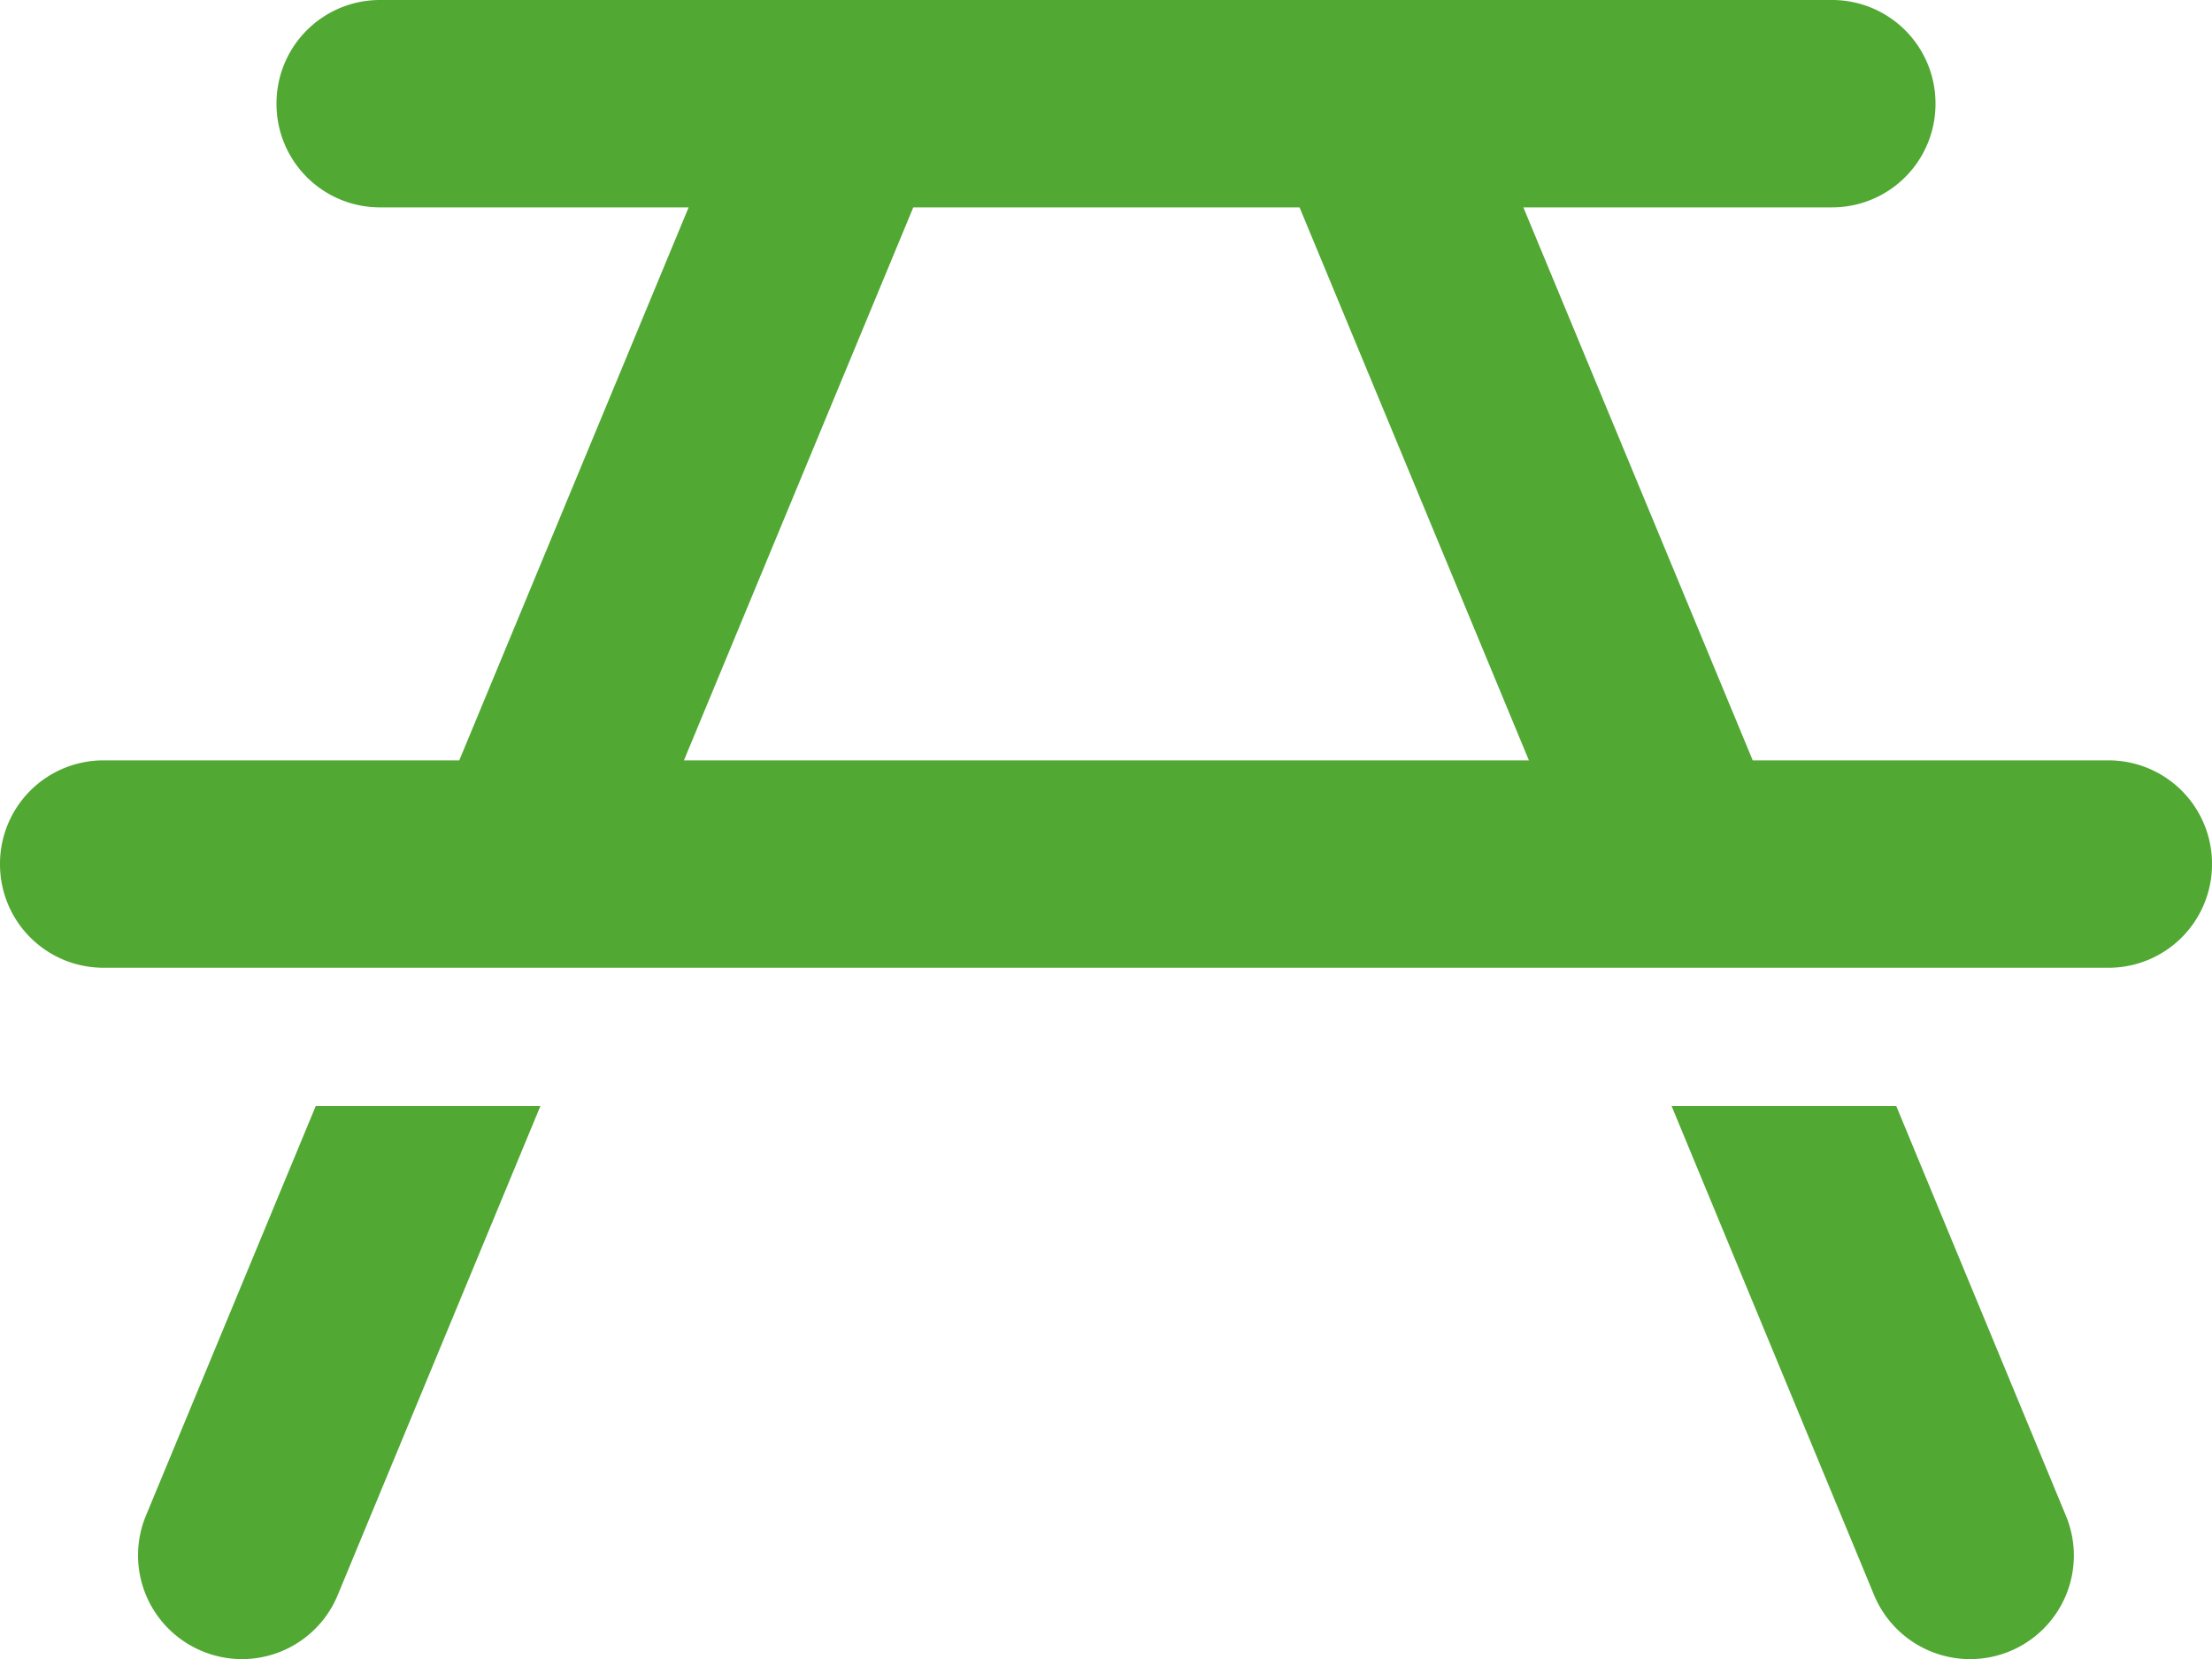 <svg xmlns="http://www.w3.org/2000/svg" width="16" height="12.002" viewBox="0 0 16 12.002">
  <path id="Path_3932" data-name="Path 3932" d="M-5.25-12a.748.748,0,0,0-.75.75.748.748,0,0,0,.75.75h2.231l-1.659,4H-7.25A.748.748,0,0,0-8-5.75.748.748,0,0,0-7.25-5H7.25A.748.748,0,0,0,8-5.75a.748.748,0,0,0-.75-.75H4.678l-1.659-4H5.25A.748.748,0,0,0,6-11.25.748.748,0,0,0,5.25-12H-5.25ZM5.716-4H4.091L5.556-.462a.752.752,0,0,0,.981.406.749.749,0,0,0,.406-.981ZM-4.091-4H-5.716L-6.944-1.038a.75.75,0,0,0,.406.981.749.749,0,0,0,.981-.406L-4.091-4Zm1.038-2.5,1.659-4H1.4l1.659,4Z" transform="translate(8 12)" fill="#51a833"/>
</svg>
